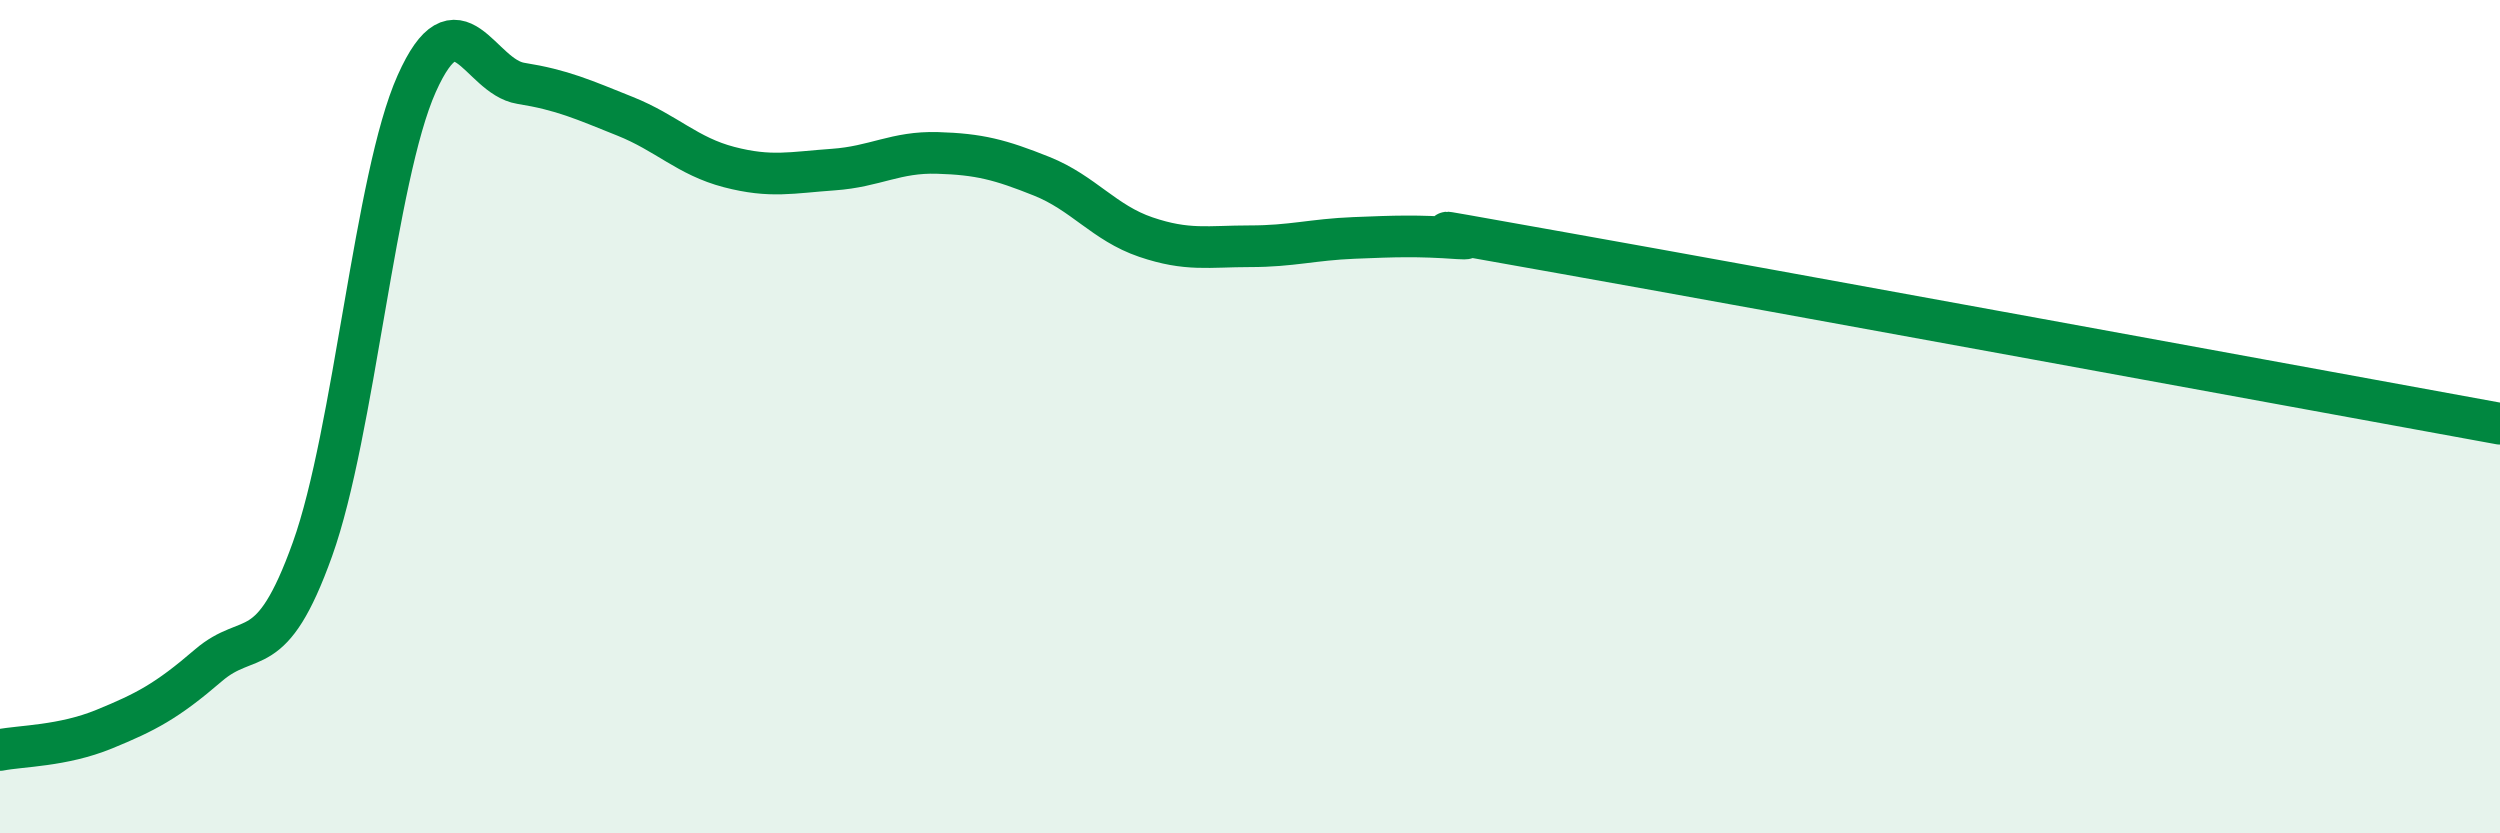 
    <svg width="60" height="20" viewBox="0 0 60 20" xmlns="http://www.w3.org/2000/svg">
      <path
        d="M 0,18 C 0.5,17.9 1.5,17.91 2.5,17.5 C 3.5,17.09 4,16.83 5,15.97 C 6,15.11 6.5,15.97 7.5,13.18 C 8.5,10.39 9,4.25 10,2.01 C 11,-0.23 11.5,1.84 12.5,2 C 13.5,2.16 14,2.39 15,2.79 C 16,3.19 16.5,3.75 17.5,4.01 C 18.5,4.27 19,4.14 20,4.07 C 21,4 21.5,3.64 22.5,3.67 C 23.5,3.7 24,3.83 25,4.23 C 26,4.63 26.5,5.35 27.5,5.69 C 28.5,6.03 29,5.91 30,5.91 C 31,5.91 31.5,5.75 32.5,5.71 C 33.5,5.67 34,5.65 35,5.72 C 36,5.79 32.5,5.18 37.5,6.07 C 42.5,6.96 55.5,9.35 60,10.17L60 20L0 20Z"
        fill="#008740"
        opacity="0.1"
        stroke-linecap="round"
        stroke-linejoin="round"
      />
      <path
        d="M 0,18 C 0.5,17.9 1.5,17.91 2.5,17.5 C 3.5,17.09 4,16.83 5,15.97 C 6,15.11 6.5,15.97 7.5,13.18 C 8.5,10.39 9,4.25 10,2.01 C 11,-0.23 11.5,1.84 12.5,2 C 13.5,2.16 14,2.39 15,2.79 C 16,3.19 16.5,3.75 17.5,4.01 C 18.5,4.27 19,4.14 20,4.07 C 21,4 21.5,3.64 22.5,3.67 C 23.5,3.7 24,3.83 25,4.23 C 26,4.63 26.5,5.35 27.5,5.69 C 28.5,6.03 29,5.91 30,5.91 C 31,5.91 31.5,5.75 32.5,5.71 C 33.5,5.67 34,5.65 35,5.72 C 36,5.79 32.5,5.18 37.5,6.07 C 42.5,6.96 55.5,9.35 60,10.17"
        stroke="#008740"
        stroke-width="1"
        fill="none"
        stroke-linecap="round"
        stroke-linejoin="round"
      />
    </svg>
  